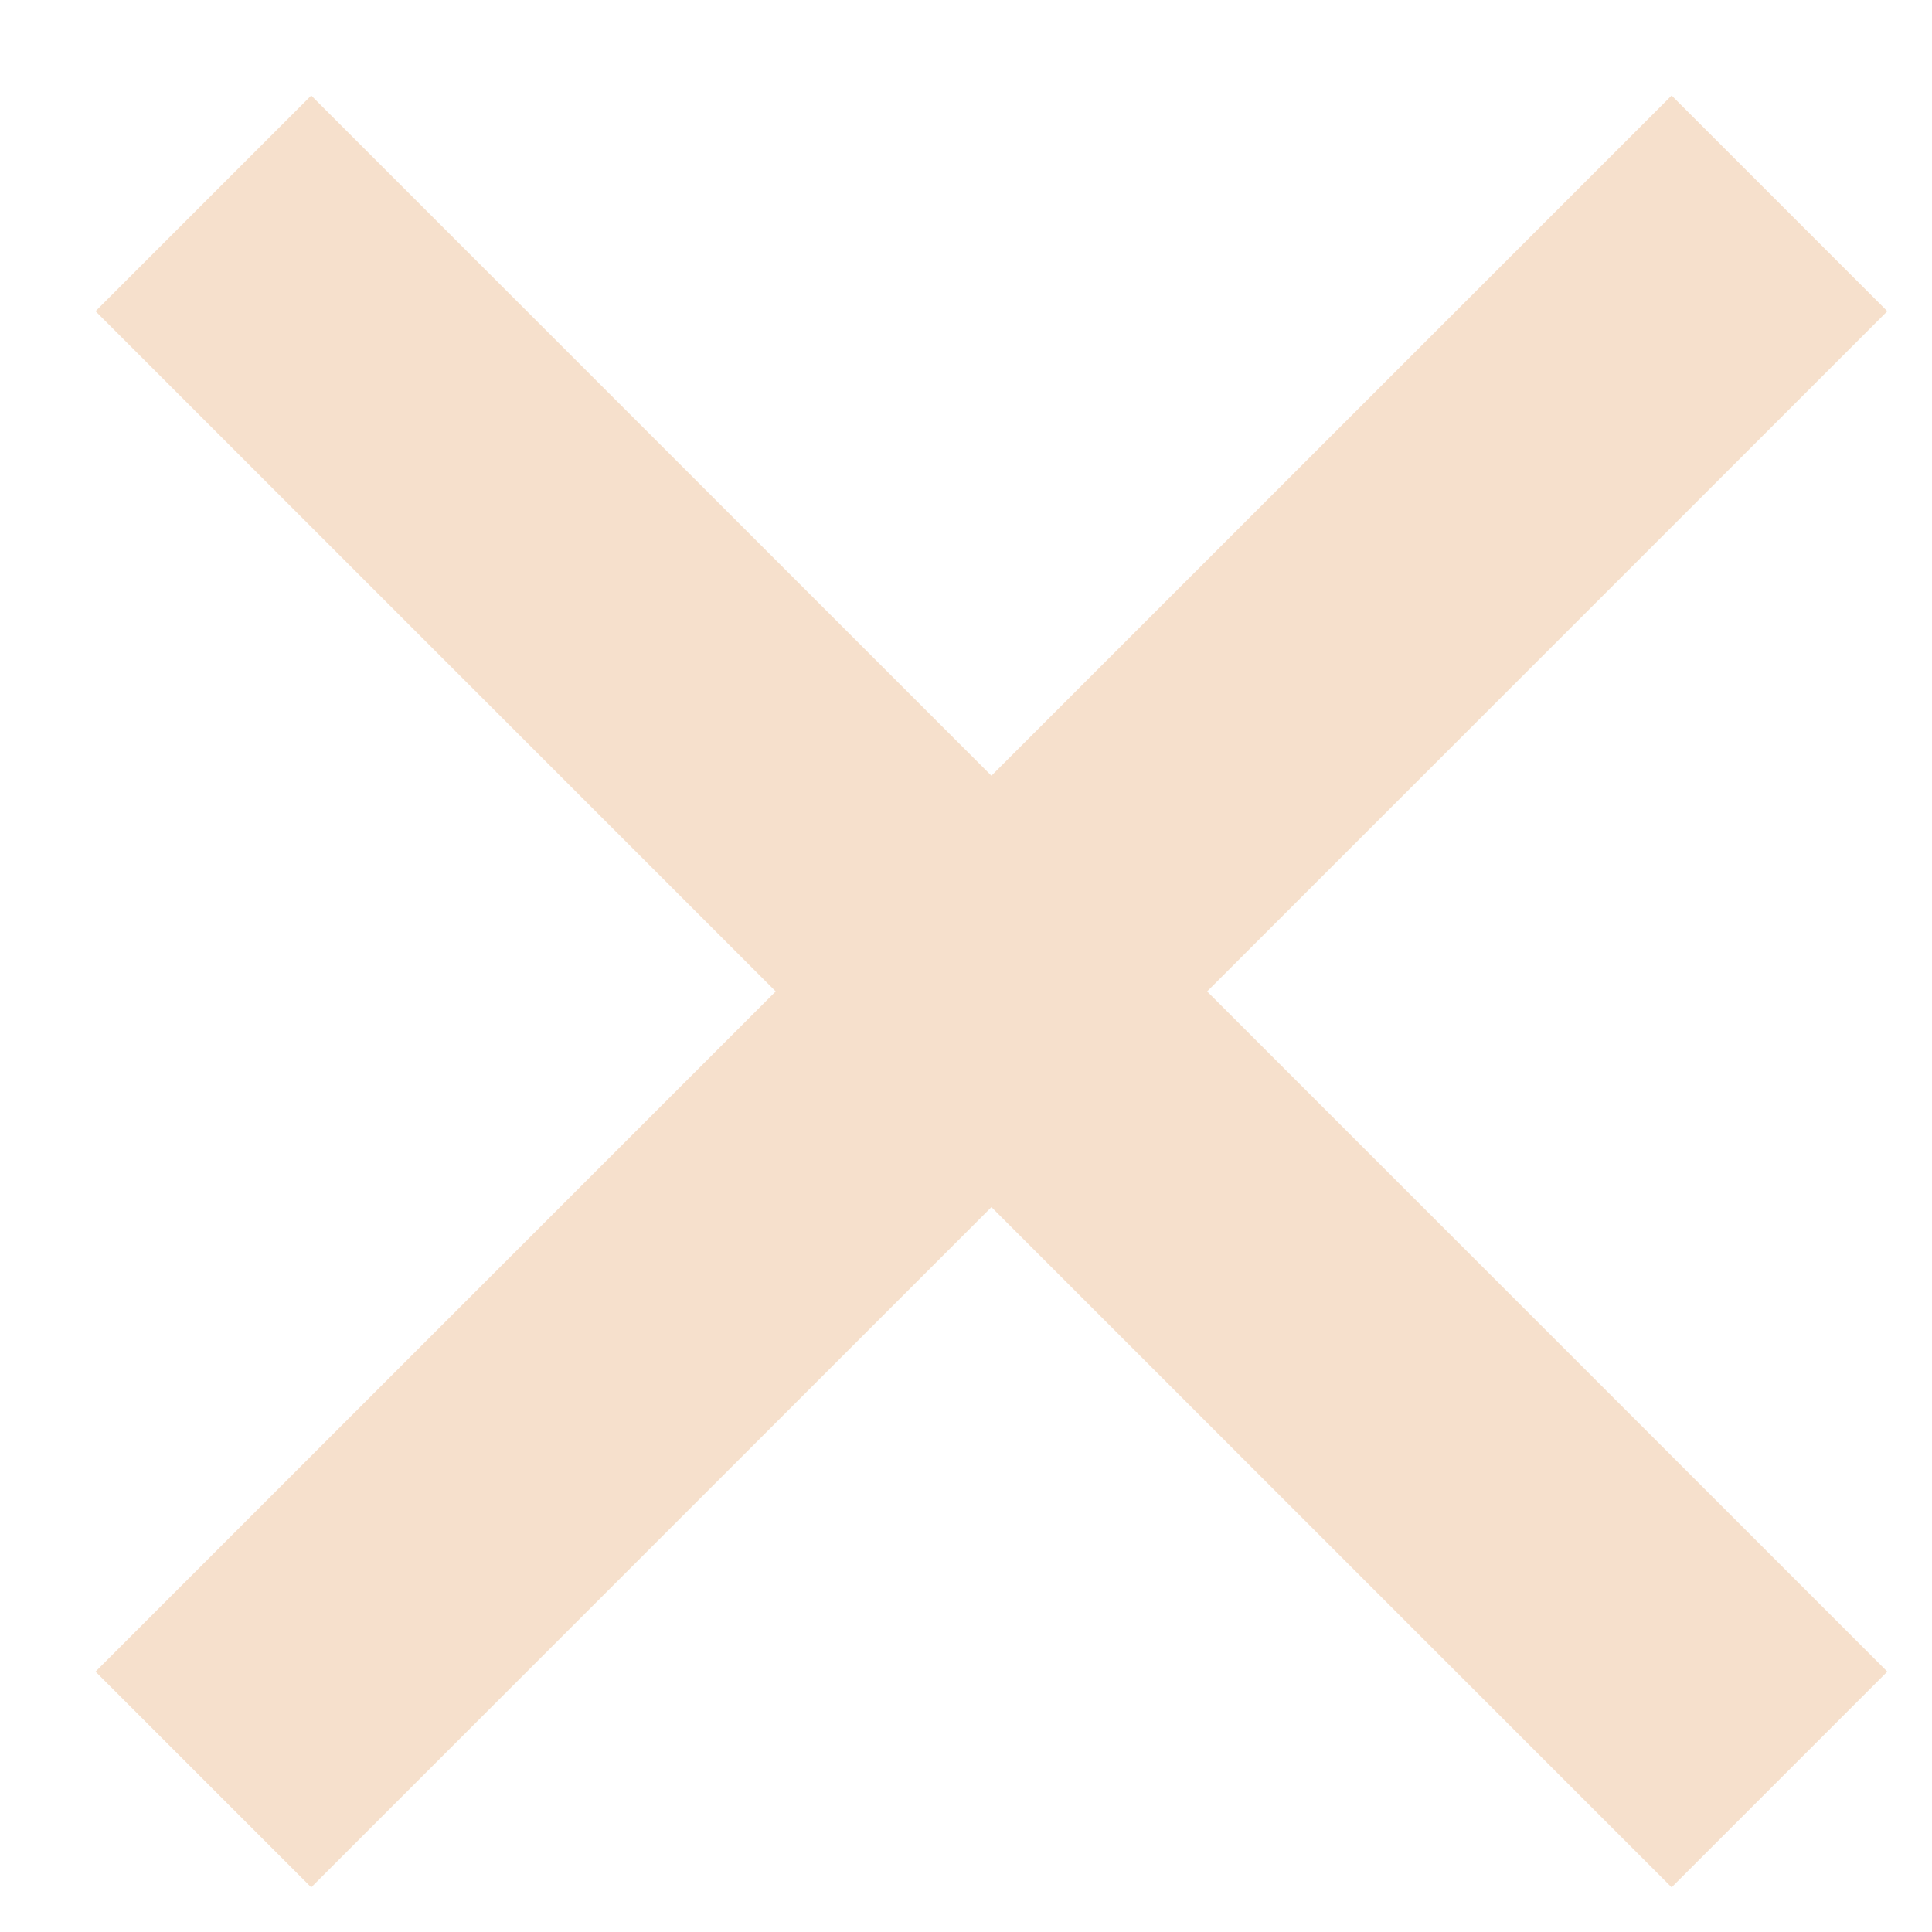 <svg width="19" height="19" viewBox="0 0 19 19" fill="none" xmlns="http://www.w3.org/2000/svg">
<path d="M2 2L17.5 17.5" stroke="#F6E0CC" stroke-width="3"/>
<path d="M17.5 2L2 17.5" stroke="#F6E0CC" stroke-width="3"/>
</svg>
